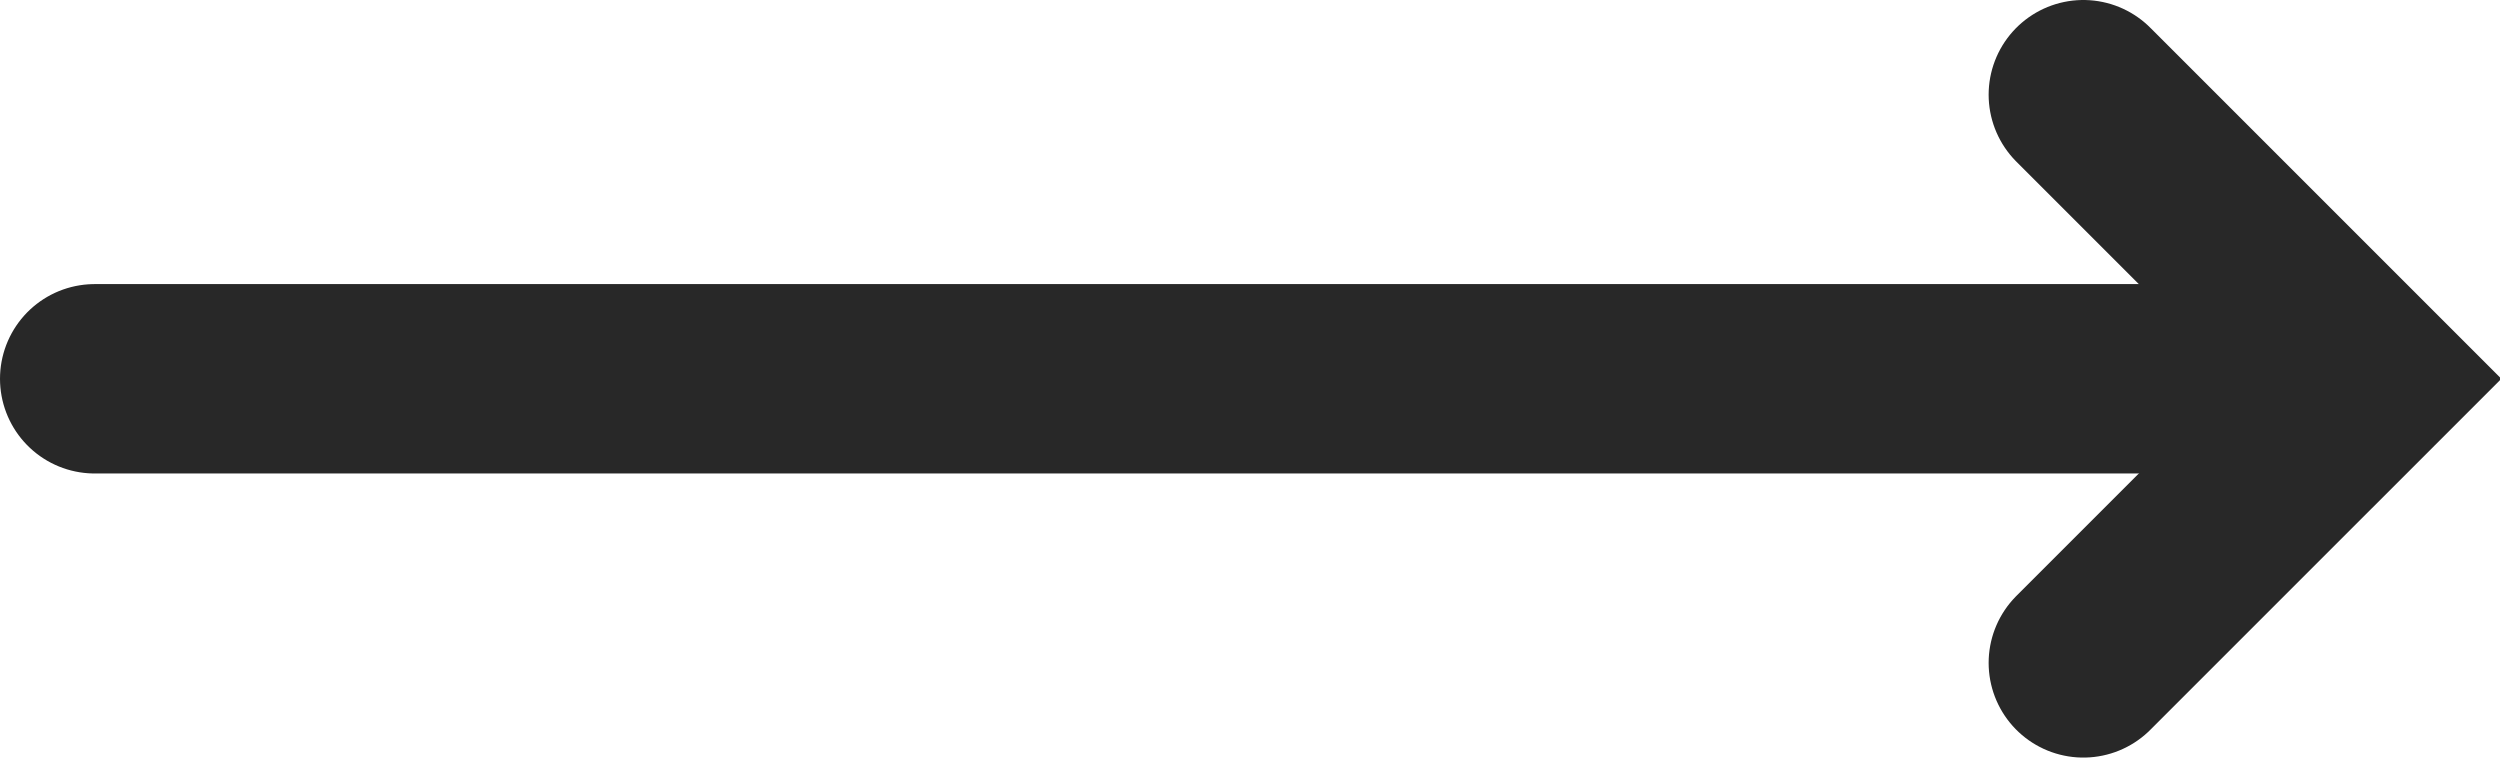 <?xml version="1.0" encoding="utf-8"?>
<!-- Generator: Adobe Illustrator 16.0.0, SVG Export Plug-In . SVG Version: 6.00 Build 0)  -->
<!DOCTYPE svg PUBLIC "-//W3C//DTD SVG 1.1//EN" "http://www.w3.org/Graphics/SVG/1.1/DTD/svg11.dtd">
<svg class="button__icon arrow-long-svg" xmlns="http://www.w3.org/2000/svg" viewBox="0 0 26.4 8">
    <line fill="none" stroke="#282828" stroke-linecap="round" stroke-miterlimit="10" stroke-width="2" x1="1" y1="4" x2="24" y2="4"/>
    <polyline fill="none" stroke="#282828" stroke-linecap="round" stroke-miterlimit="10" stroke-width="2" points="22,1 25,4 22,7 "/>
</svg>
